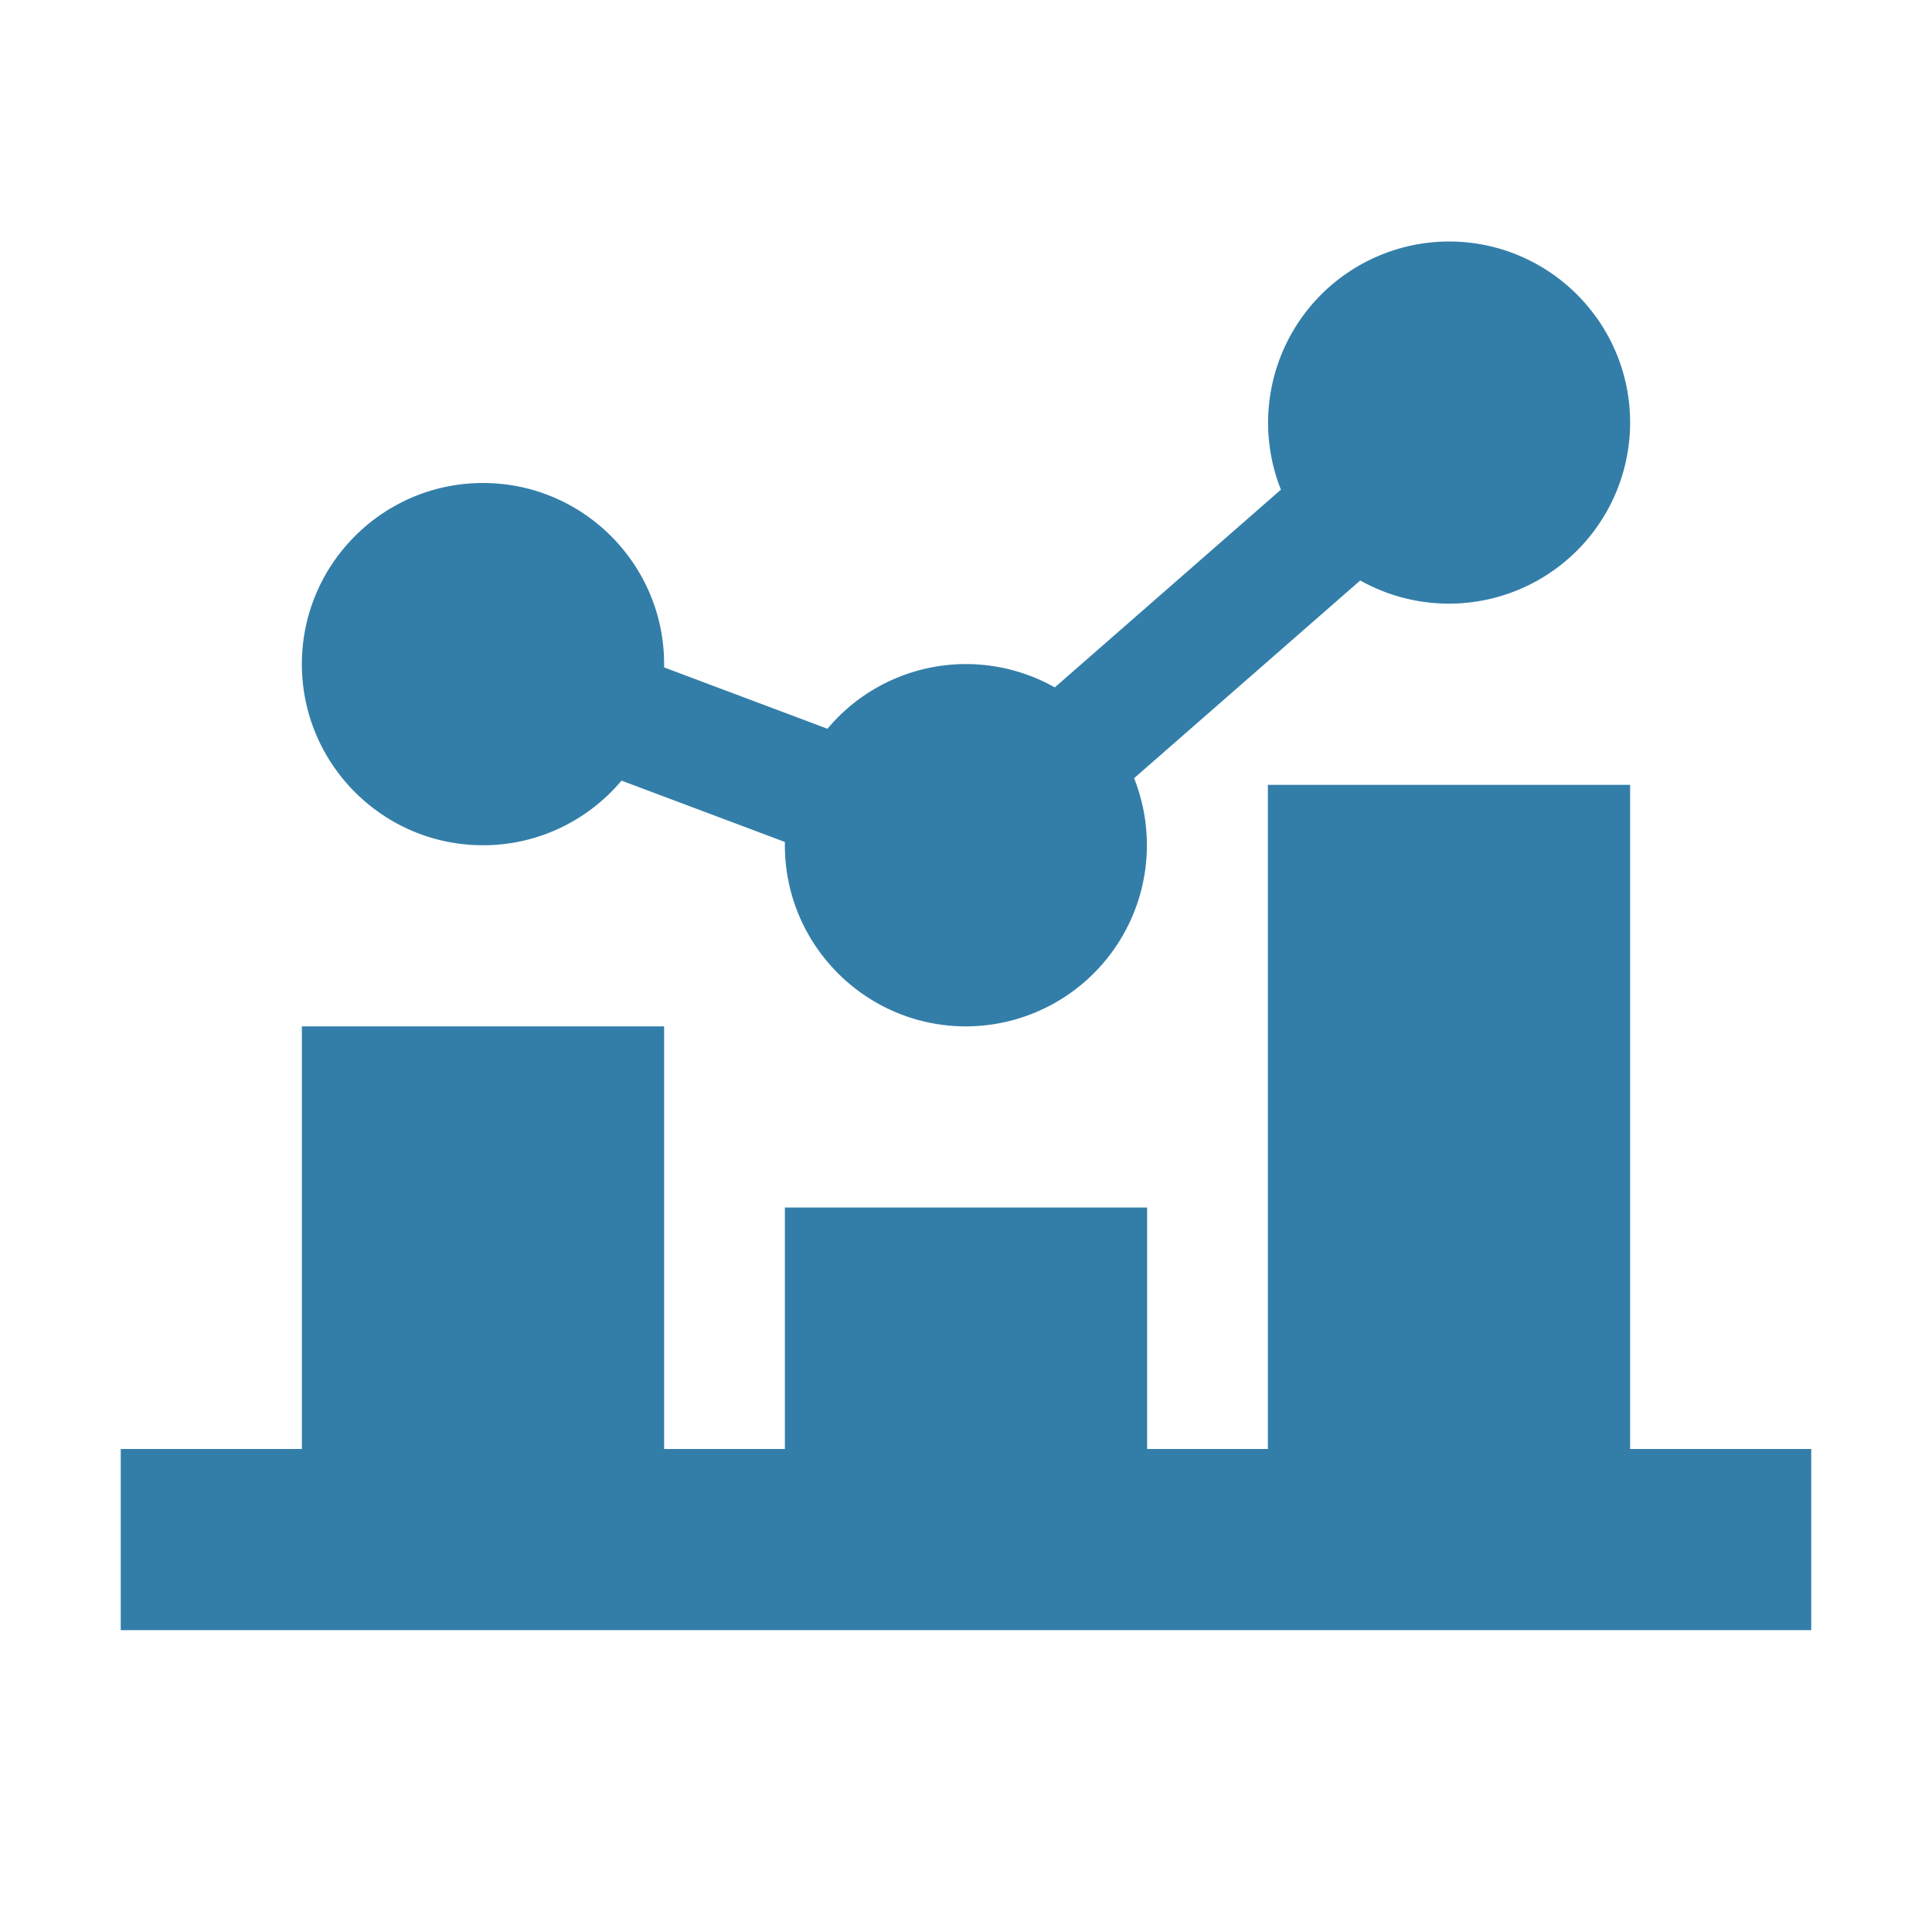 <svg xmlns="http://www.w3.org/2000/svg" viewBox="0 0 20 20" fill="#337ea9"><path d="M18.75 15v1.875H1.25V15h1.875v-4.375h3.75V15h1.25v-2.5h3.75V15h1.25V8.125h3.75V15zM5 8.75c.575 0 1.09-.26 1.434-.669l1.691.635v.034c0 1.034.84 1.875 1.875 1.875a1.876 1.876 0 0 0 1.74-2.569l2.341-2.047a1.876 1.876 0 0 0 2.794-1.634c0-1.034-.84-1.875-1.875-1.875a1.876 1.876 0 0 0-1.74 2.569l-2.341 2.047a1.87 1.87 0 0 0-2.353.428l-1.691-.635v-.034C6.875 5.841 6.035 5 5 5c-1.034 0-1.875.84-1.875 1.875 0 1.034.84 1.875 1.875 1.875" fill="#337ea9"></path></svg>